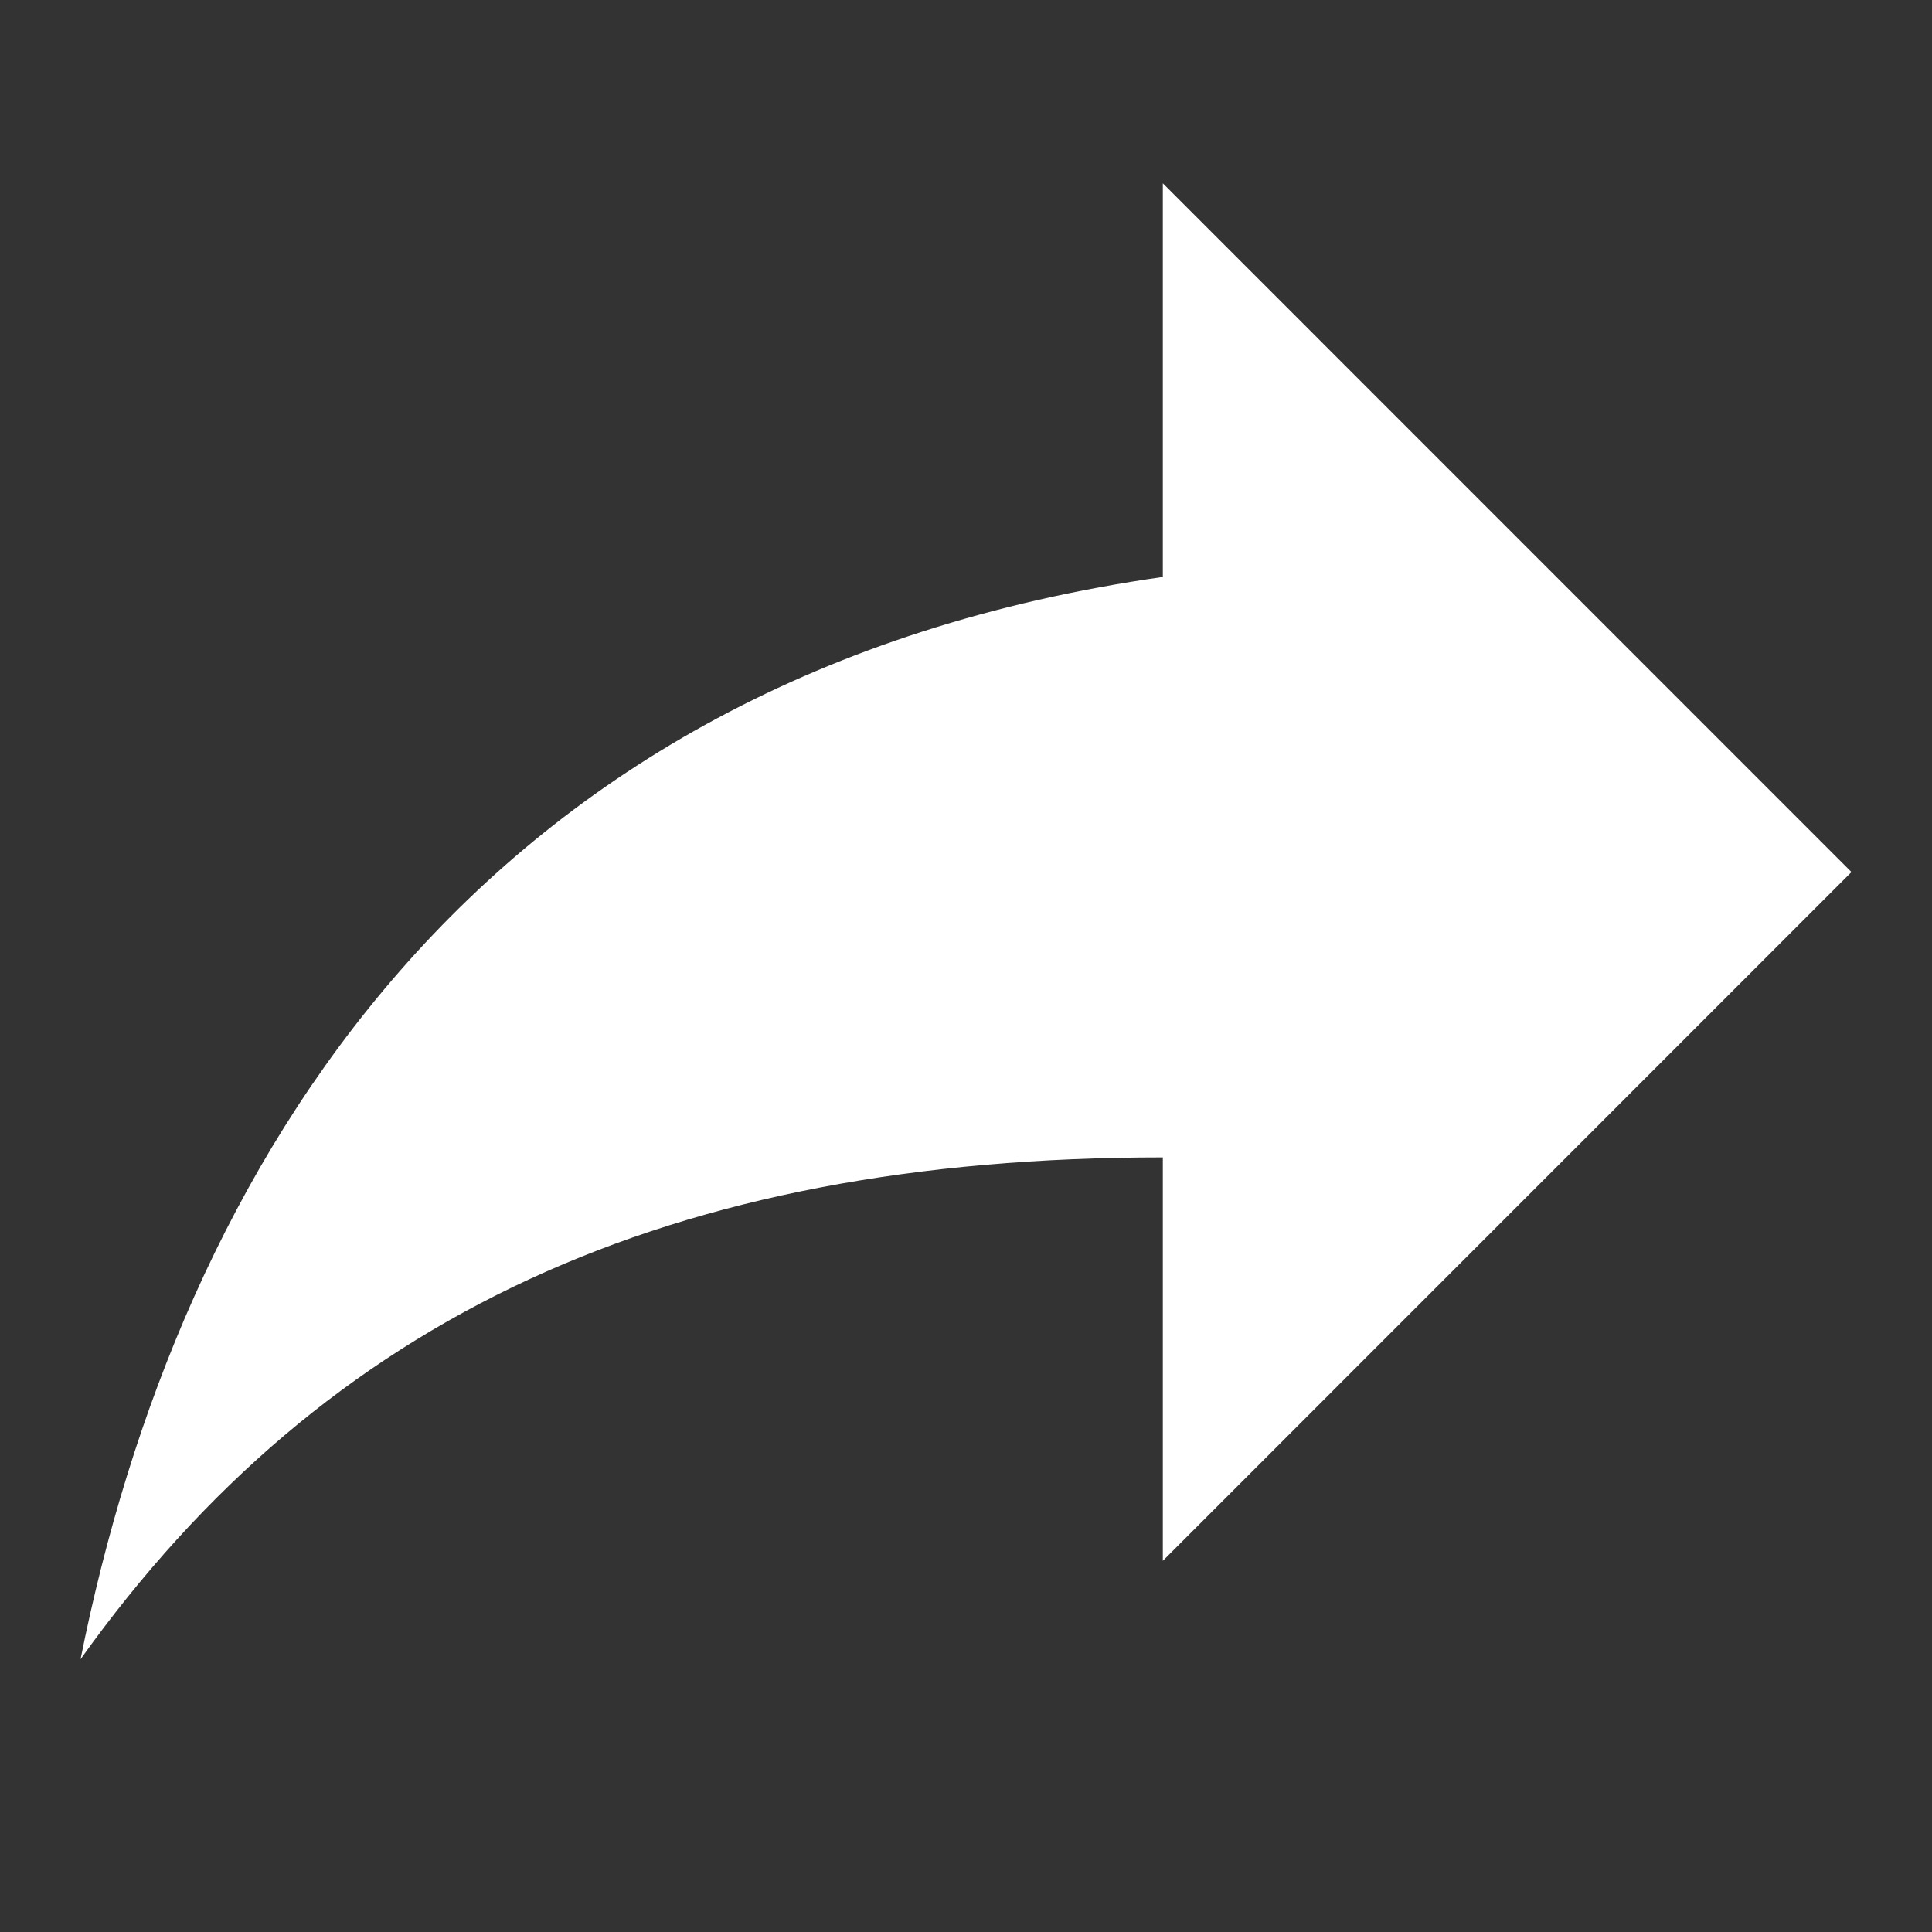 <svg width="16" height="16" viewBox="0 0 16 16" fill="none" xmlns="http://www.w3.org/2000/svg">
<rect x="0" y="0" width="16" height="16" fill="#333333" stroke="none"/>
<path d="M15.333 7.222L9.63 1.518V4.778C3.926 5.593 1.482 9.667 0.667 13.741C2.704 10.889 5.556 9.585 9.63 9.585V12.926L15.333 7.222Z" fill="white"/>
</svg>
